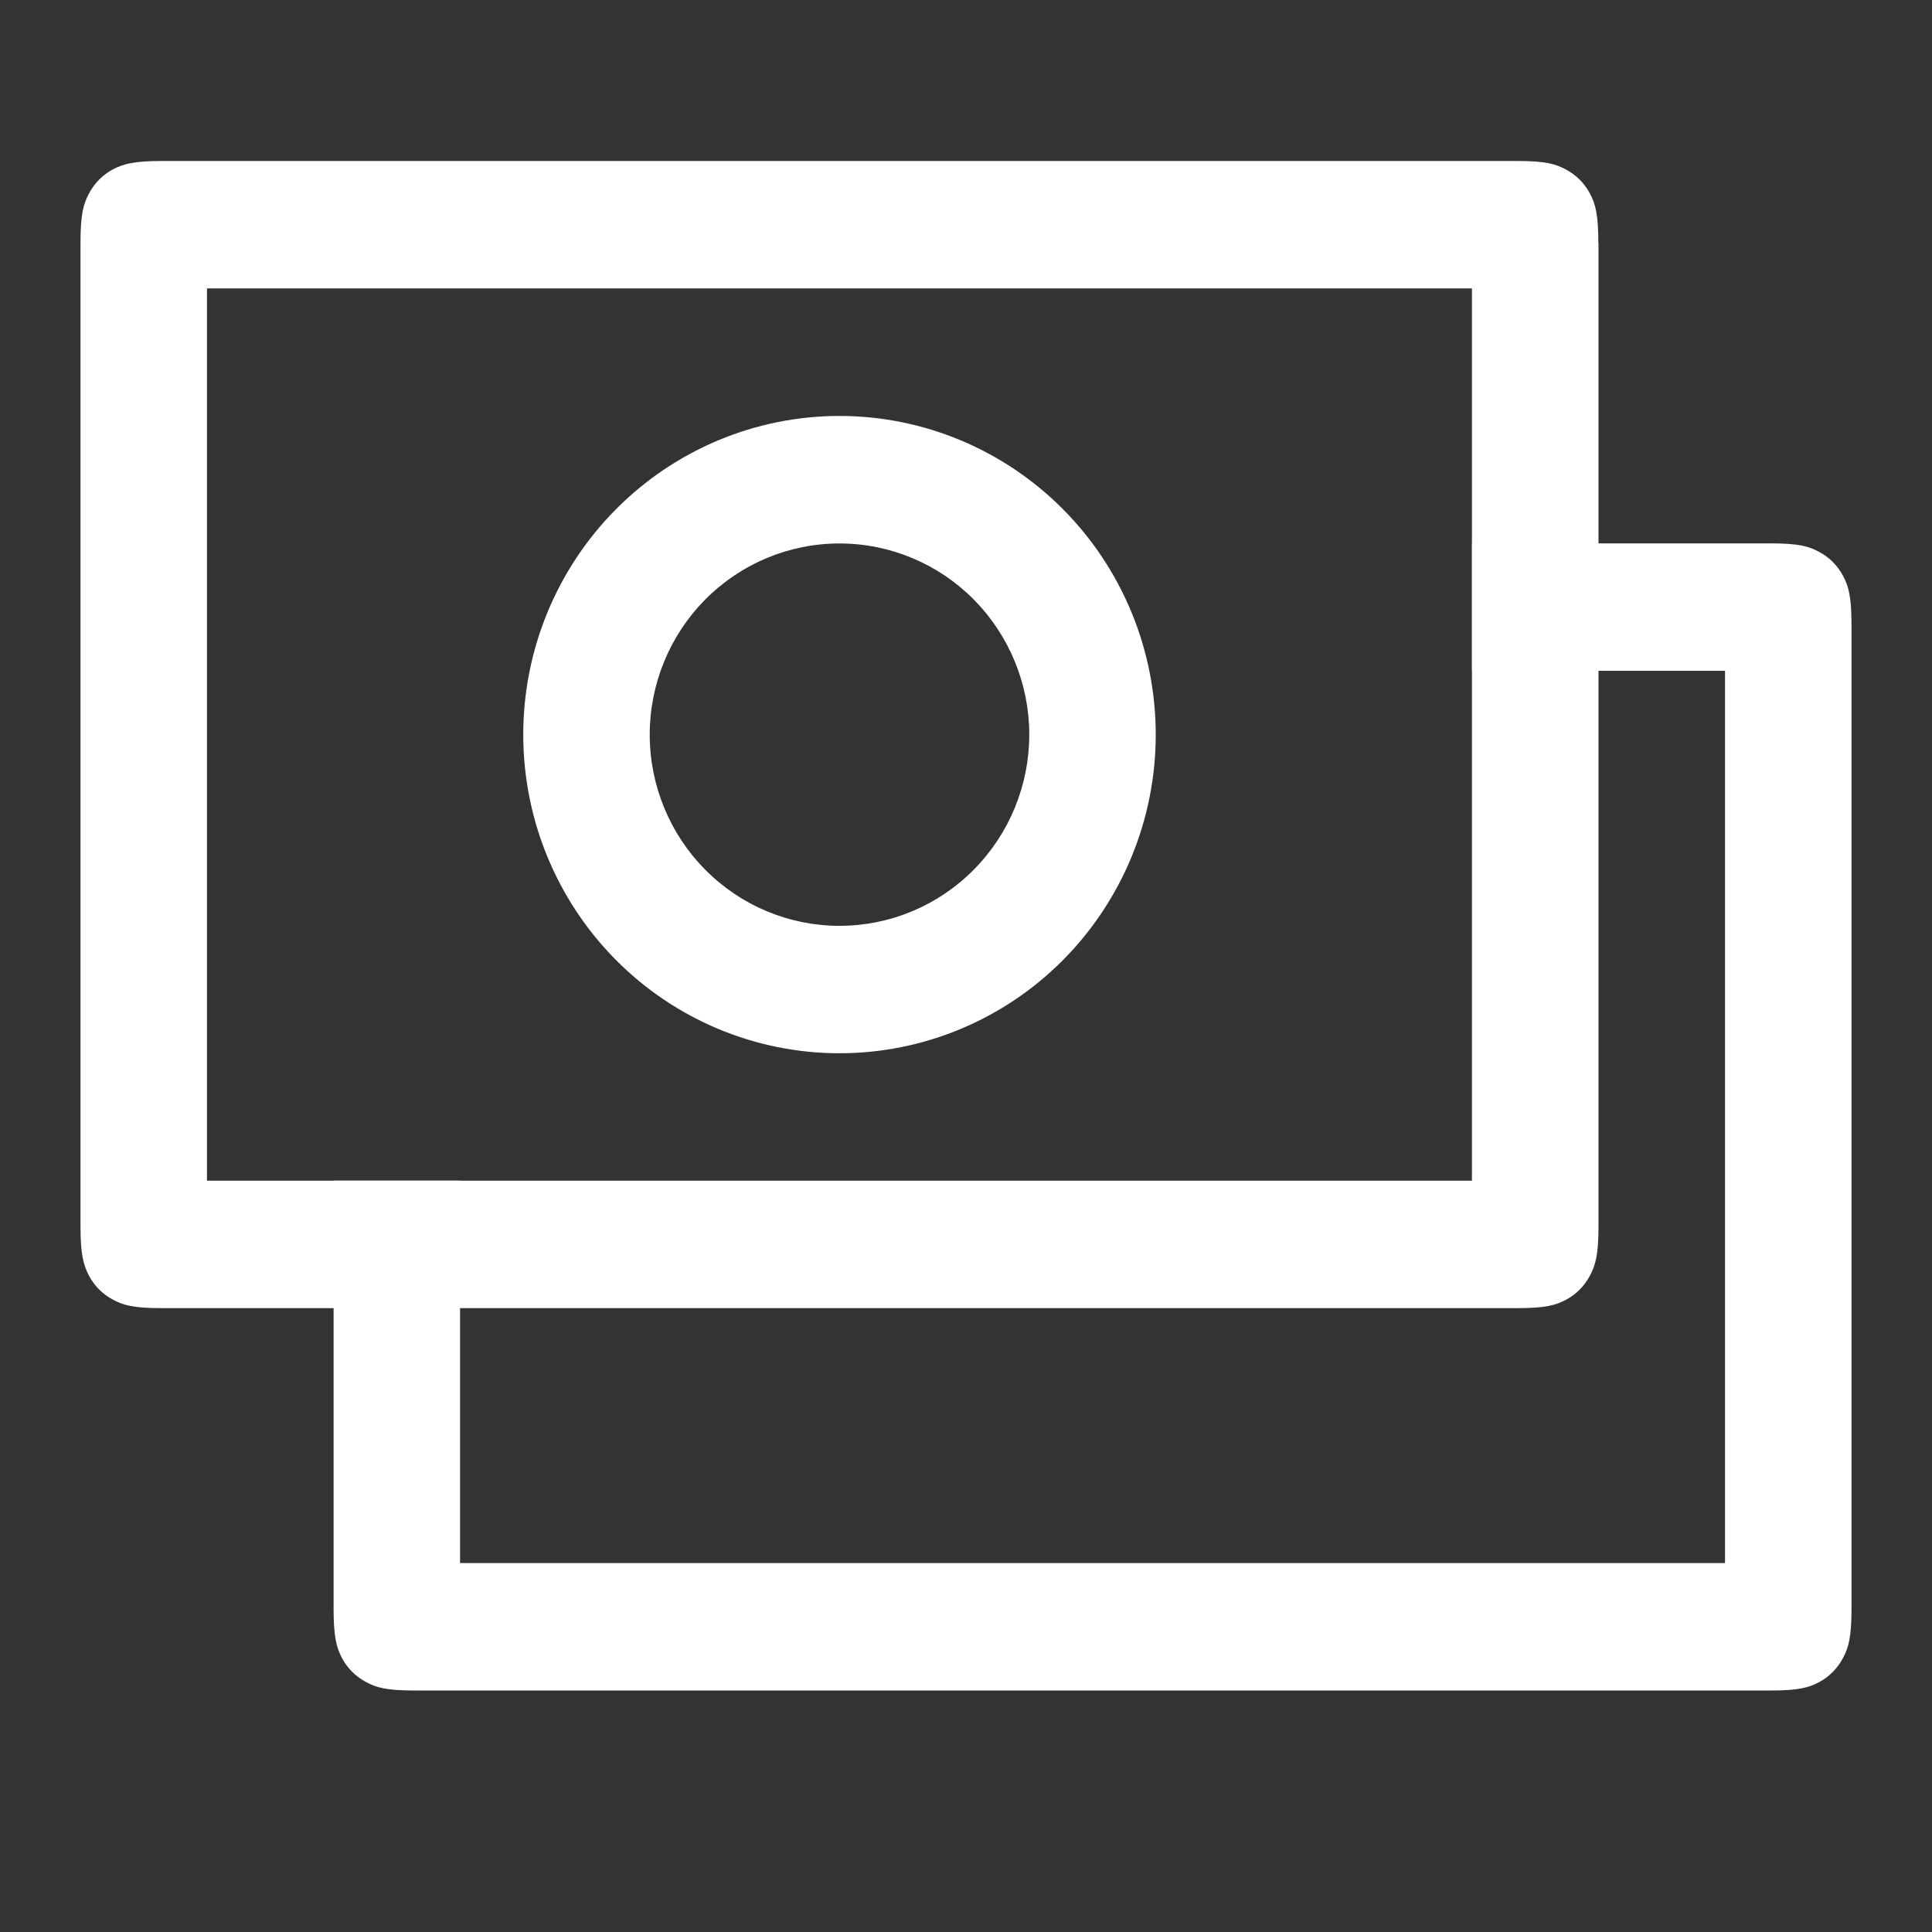 <?xml version="1.0" encoding="UTF-8"?> <svg xmlns="http://www.w3.org/2000/svg" width="24" height="24" viewBox="0 0 24 24" fill="none"><rect x="0" y="0" width="24" height="24" fill="#333333" stroke="none"/><path d="M5.715 14.667V19.417H21.429V8.333H18.286V6.75H21.993C22.343 6.75 22.471 6.786 22.598 6.856C22.725 6.923 22.829 7.028 22.896 7.155C22.964 7.284 23 7.412 23 7.765V19.985C23 20.338 22.964 20.466 22.895 20.595C22.828 20.723 22.725 20.828 22.598 20.896C22.471 20.964 22.343 21 21.993 21H5.151C4.8 21 4.673 20.964 4.546 20.894C4.419 20.827 4.315 20.723 4.247 20.595C4.181 20.466 4.144 20.338 4.144 19.987V14.667H5.715Z" fill="white"></path><path d="M18.285 3.583H2.571V14.667H18.285V3.583ZM19.857 3.015V15.235C19.857 15.588 19.82 15.716 19.751 15.845C19.685 15.973 19.581 16.078 19.454 16.146C19.327 16.214 19.2 16.25 18.849 16.25H2.007C1.657 16.25 1.53 16.214 1.402 16.144C1.275 16.077 1.171 15.973 1.104 15.845C1.038 15.716 1 15.588 1 15.237V3.015C1 2.662 1.036 2.534 1.105 2.405C1.172 2.277 1.275 2.172 1.402 2.104C1.53 2.038 1.657 2 2.006 2H18.848C19.198 2 19.325 2.036 19.453 2.106C19.58 2.173 19.684 2.278 19.751 2.405C19.819 2.534 19.855 2.662 19.855 3.015H19.857Z" fill="white"></path><path d="M10.428 13.084C9.387 13.084 8.387 12.667 7.651 11.925C6.914 11.182 6.5 10.176 6.5 9.126C6.5 8.076 6.914 7.069 7.651 6.327C8.387 5.585 9.387 5.167 10.428 5.167C11.47 5.167 12.47 5.585 13.206 6.327C13.943 7.069 14.357 8.076 14.357 9.126C14.357 10.176 13.943 11.182 13.206 11.925C12.47 12.667 11.47 13.084 10.428 13.084ZM10.428 11.501C11.054 11.501 11.653 11.251 12.095 10.805C12.537 10.36 12.786 9.756 12.786 9.126C12.786 8.496 12.537 7.892 12.095 7.446C11.653 7.001 11.054 6.751 10.428 6.751C9.803 6.751 9.204 7.001 8.762 7.446C8.32 7.892 8.071 8.496 8.071 9.126C8.071 9.756 8.32 10.36 8.762 10.805C9.204 11.251 9.803 11.501 10.428 11.501Z" fill="white"></path></svg> 